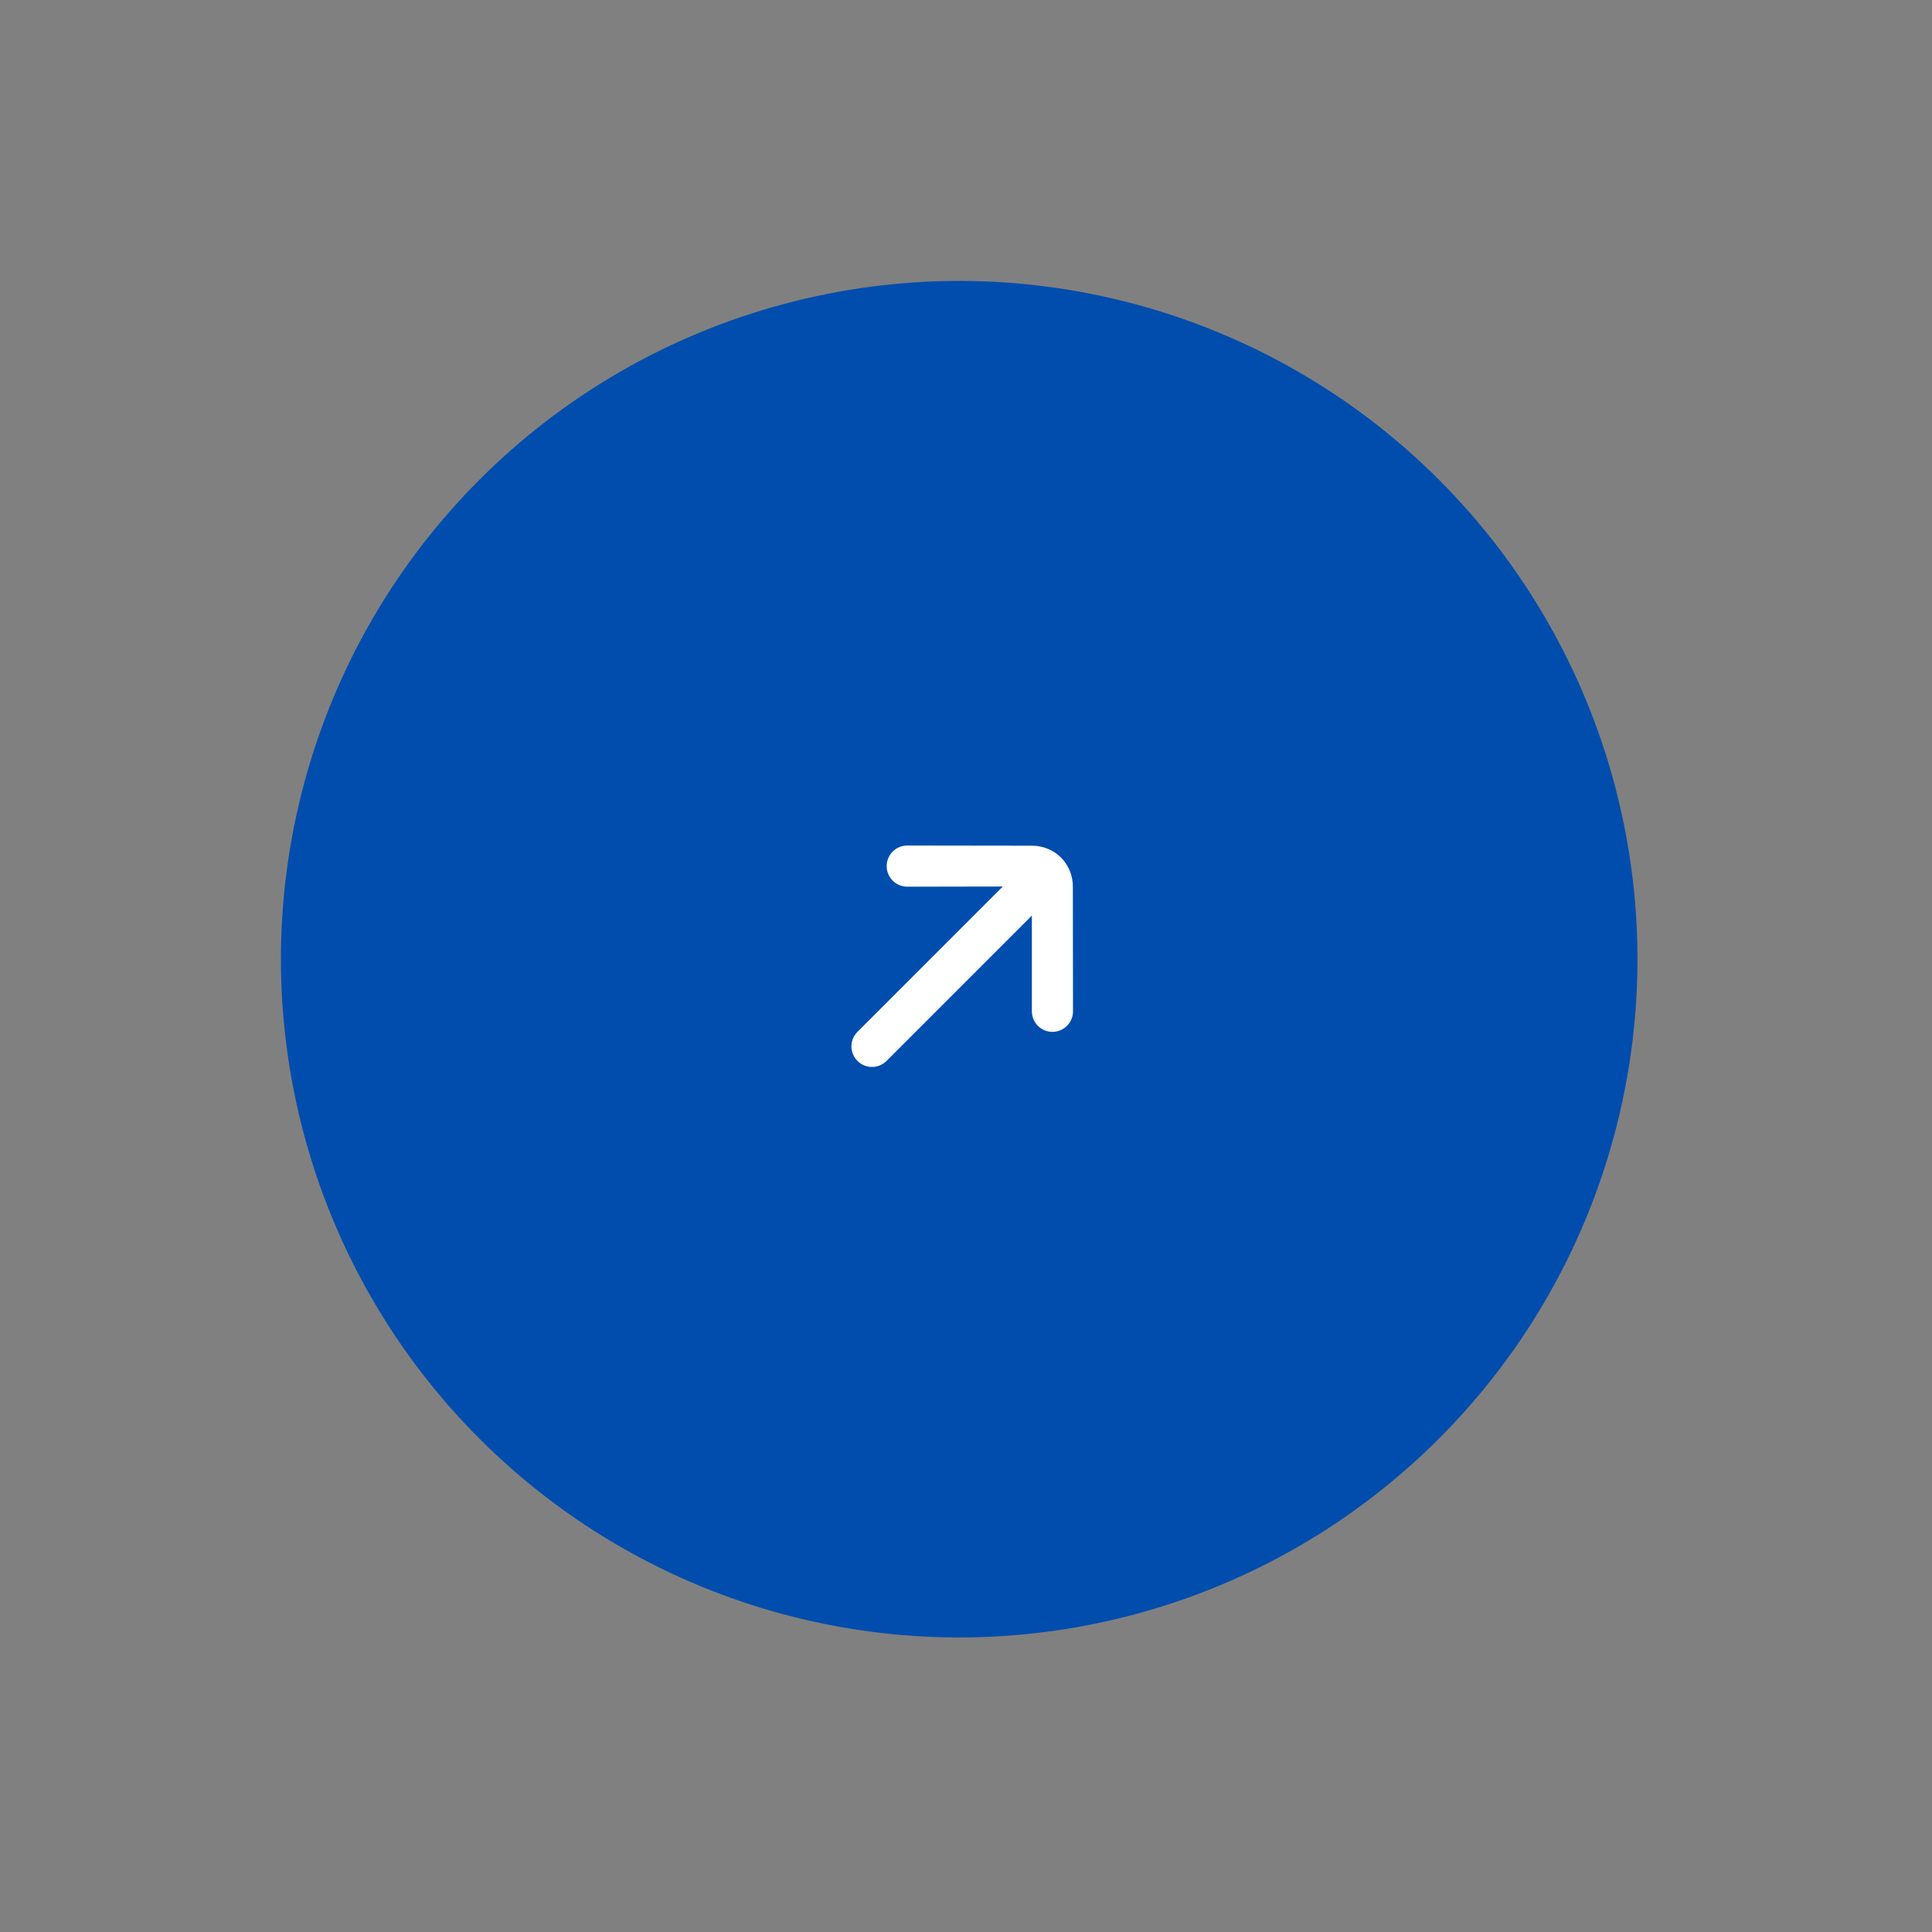 <?xml version="1.0" encoding="UTF-8"?> <svg xmlns="http://www.w3.org/2000/svg" width="94" height="94" viewBox="0 0 94 94" fill="none"><rect x="0" y="0" width="94" height="94" fill="#808080" stroke="none"/><circle cx="46.669" cy="46.669" r="33" transform="rotate(-45 46.669 46.669)" fill="#004DAE"></circle><path d="M51.619 41.719C51.243 41.351 50.738 41.145 50.212 41.147L44.138 41.139C43.873 41.14 43.62 41.245 43.434 41.432C43.247 41.619 43.141 41.872 43.141 42.136C43.14 42.269 43.166 42.399 43.216 42.521C43.266 42.643 43.34 42.754 43.434 42.848C43.527 42.941 43.638 43.015 43.76 43.065C43.882 43.115 44.013 43.141 44.145 43.141L48.79 43.133L41.719 50.205C41.532 50.392 41.426 50.646 41.426 50.912C41.426 51.177 41.532 51.431 41.719 51.619C41.907 51.806 42.161 51.912 42.426 51.912C42.692 51.912 42.946 51.806 43.134 51.619L50.205 44.548L50.205 49.2C50.204 49.466 50.308 49.721 50.495 49.909C50.682 50.097 50.936 50.204 51.202 50.205C51.467 50.206 51.722 50.101 51.91 49.914C52.099 49.727 52.205 49.473 52.206 49.208L52.199 43.133C52.2 42.604 51.992 42.095 51.619 41.719Z" fill="white"></path></svg> 
